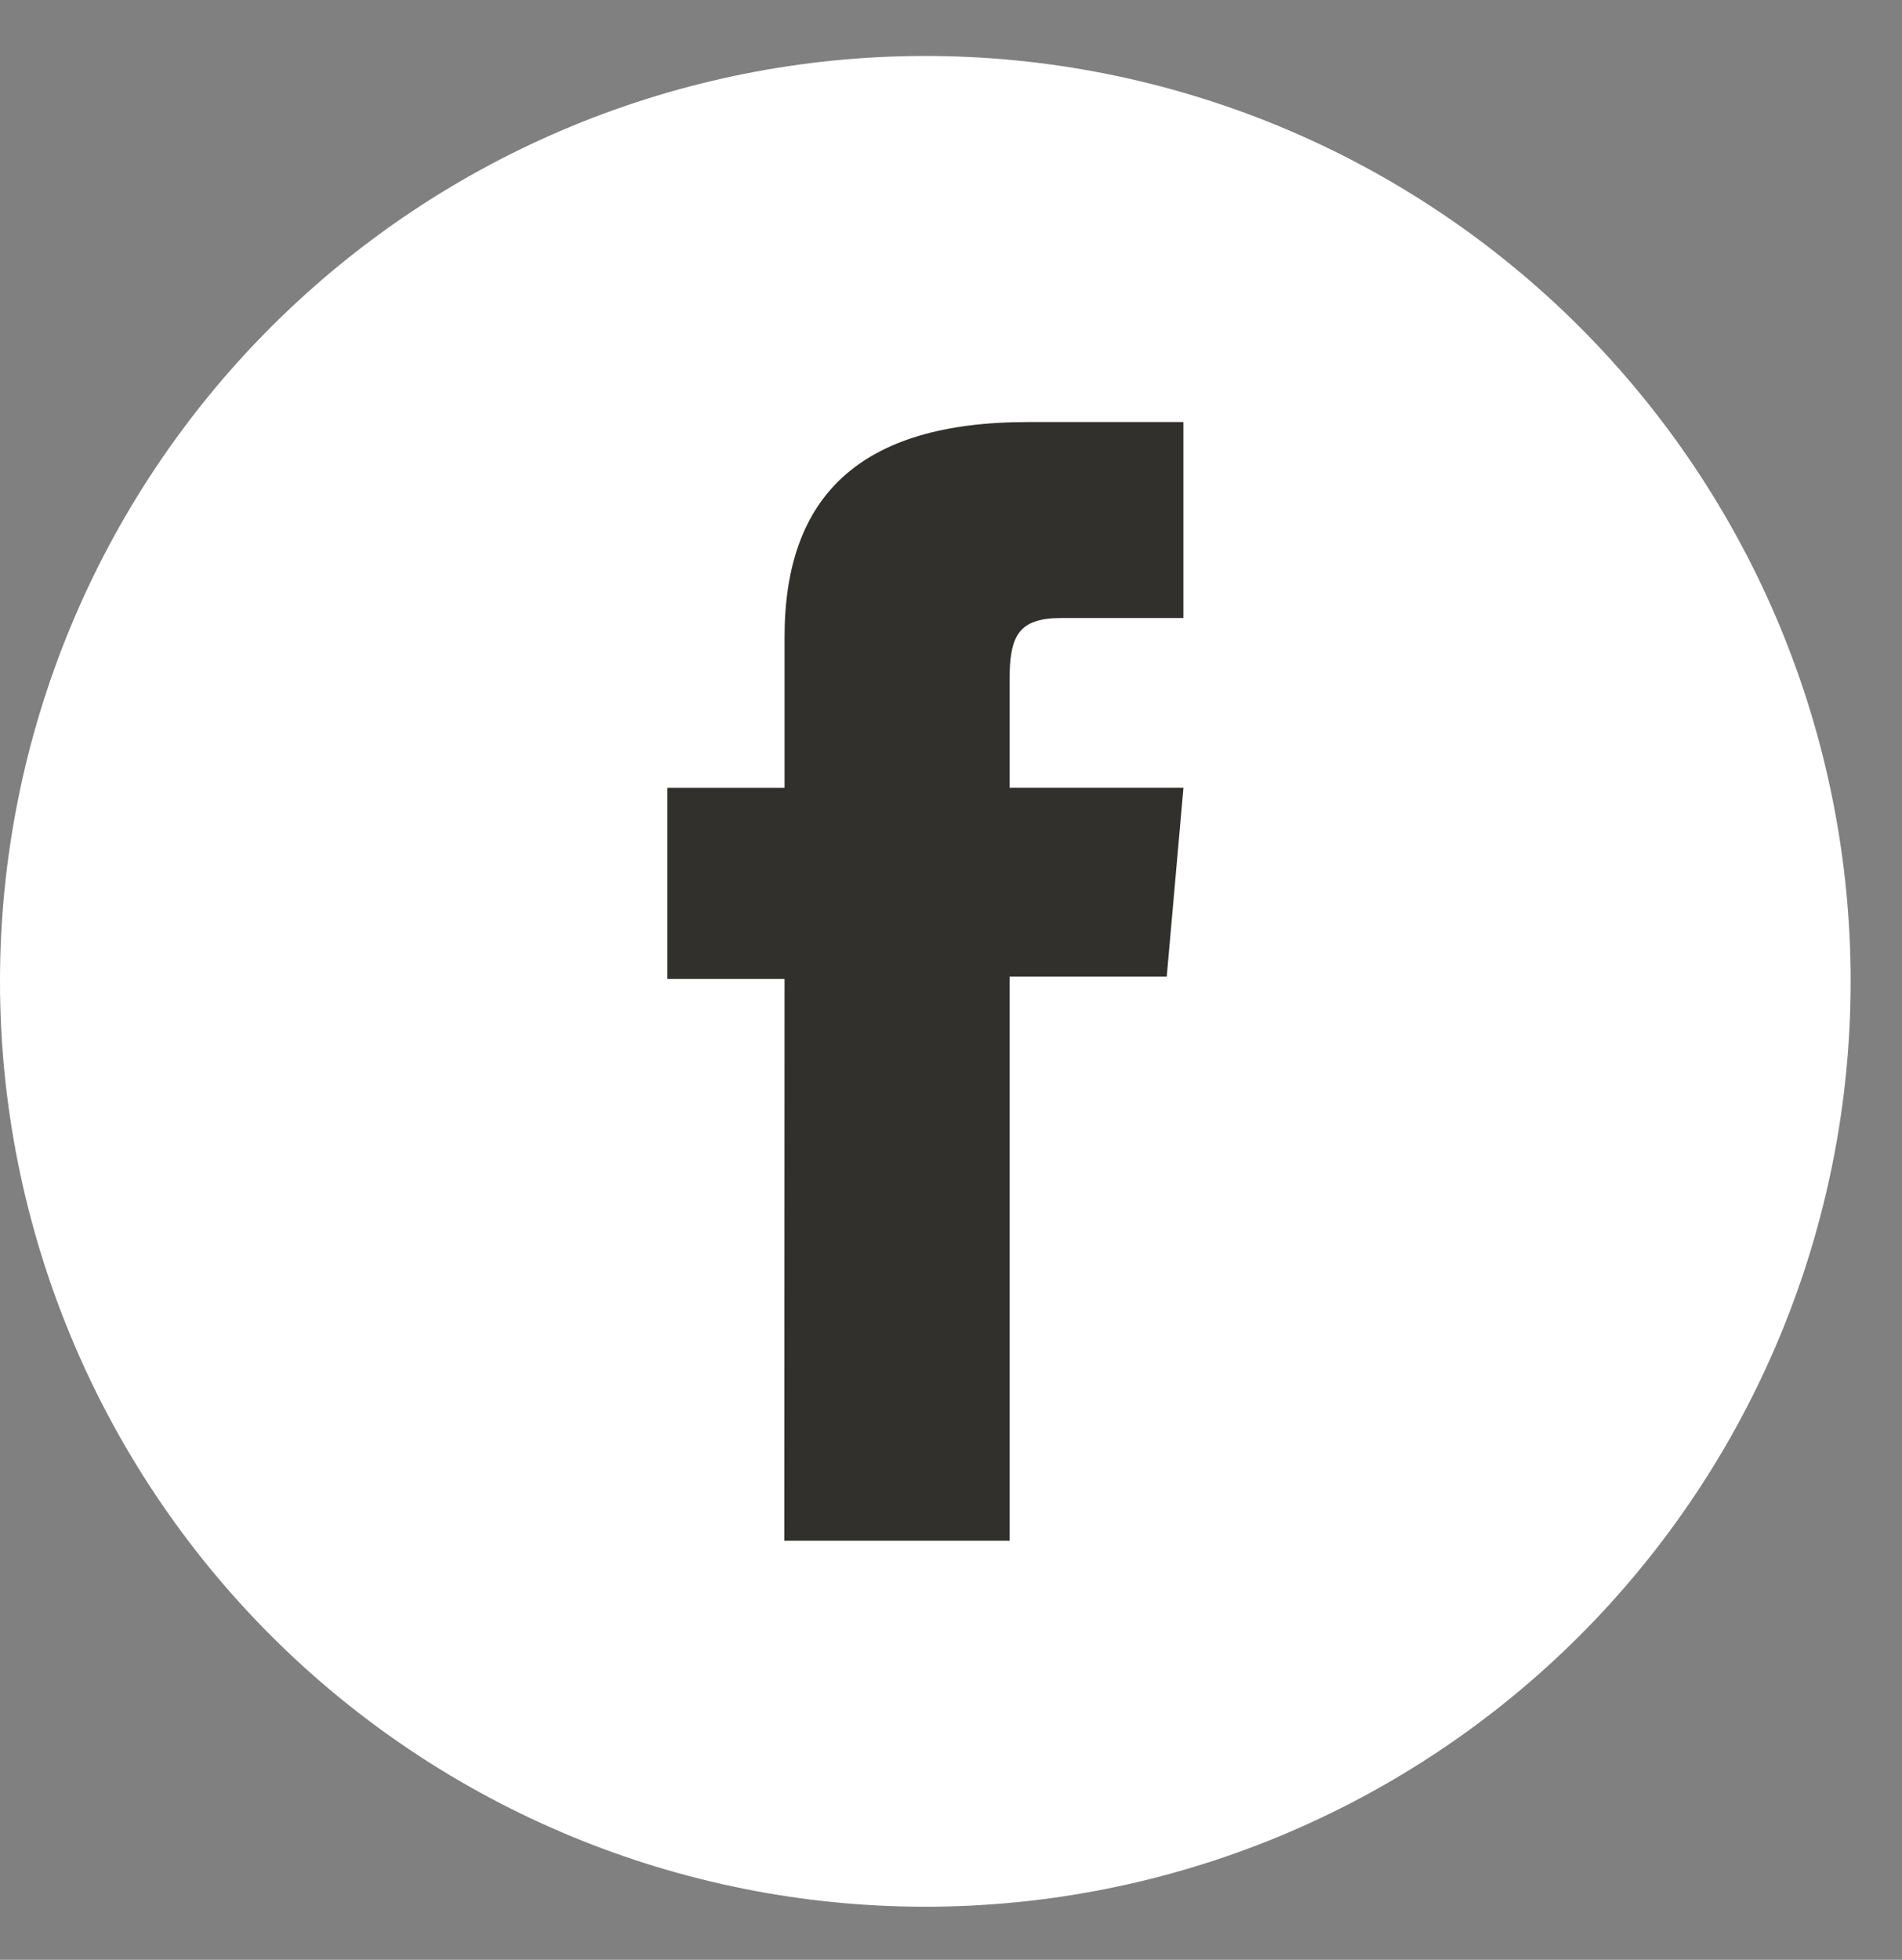 <svg width="33" height="34" viewBox="0 0 33 34" fill="none" xmlns="http://www.w3.org/2000/svg">
<rect x="0" y="0" width="33" height="34" fill="#808080" stroke="none"/>
<path d="M16.054 0.971C18.162 0.971 20.25 1.386 22.198 2.192C24.146 2.999 25.916 4.182 27.407 5.672C28.897 7.163 30.08 8.933 30.887 10.881C31.694 12.829 32.109 14.916 32.109 17.025C32.109 19.133 31.694 21.221 30.887 23.169C30.08 25.116 28.897 26.886 27.407 28.377C25.916 29.868 24.146 31.05 22.198 31.857C20.25 32.664 18.162 33.079 16.054 33.079C11.796 33.079 7.713 31.387 4.702 28.377C1.691 25.366 0 21.282 0 17.025C0 12.767 1.691 8.684 4.702 5.673C7.713 2.662 11.796 0.971 16.054 0.971Z" fill="white"/>
<path d="M13.608 26.729H17.516V16.943H20.243L20.533 13.666H17.516V11.799C17.516 11.027 17.671 10.722 18.416 10.722H20.532V7.322H17.832C14.923 7.322 13.612 8.603 13.612 11.054V13.667H11.579V16.984H13.612L13.608 26.729Z" fill="#31302C"/>
</svg>
